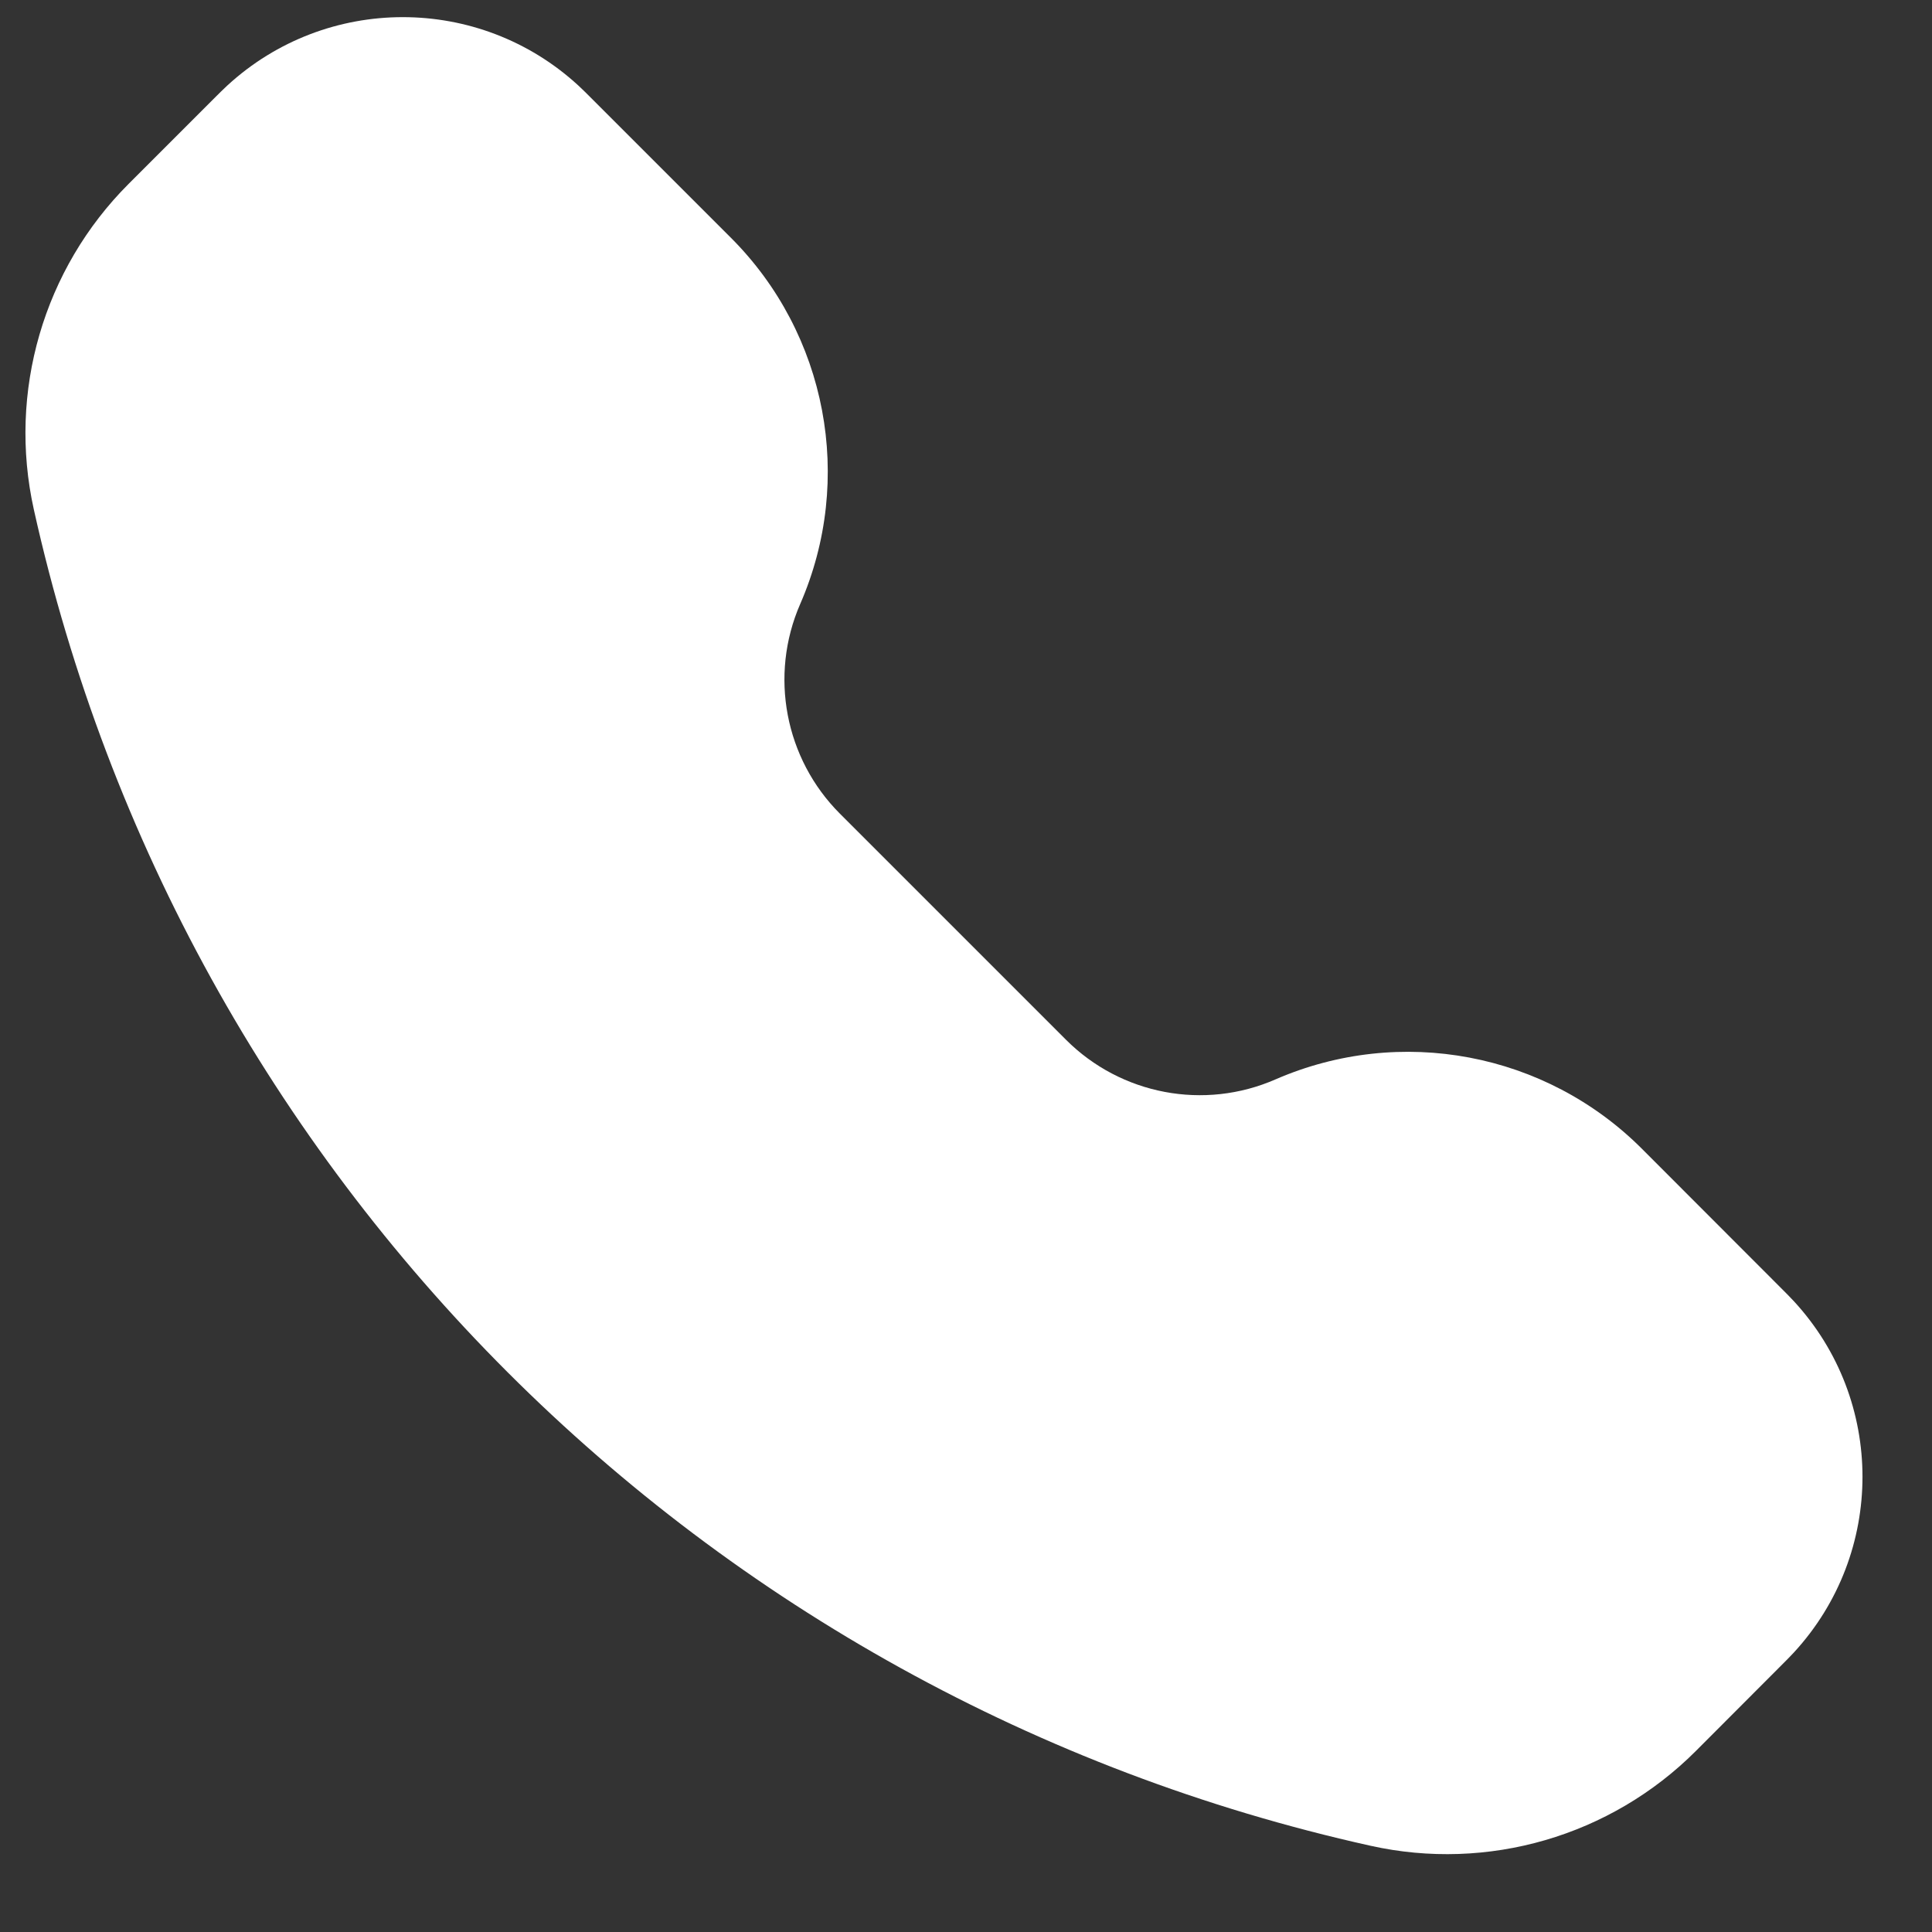 <svg width="12" height="12" viewBox="0 0 12 12" fill="none" xmlns="http://www.w3.org/2000/svg">
<rect x="0" y="0" width="12" height="12" fill="#333333" stroke="none"/>
<path d="M3.592 0.531C2.976 -0.035 2.028 -0.035 1.412 0.531C1.387 0.554 1.36 0.581 1.325 0.616L0.799 1.142C0.27 1.671 0.048 2.434 0.21 3.164C1.131 7.307 4.367 10.543 8.511 11.464C9.241 11.627 10.004 11.405 10.533 10.876L11.058 10.35C11.093 10.315 11.12 10.288 11.143 10.263C11.71 9.646 11.71 8.699 11.143 8.083C11.12 8.058 11.093 8.031 11.058 7.996L10.198 7.135C9.6 6.537 8.698 6.367 7.923 6.704C7.48 6.898 6.963 6.8 6.621 6.458L5.217 5.054C4.875 4.712 4.777 4.195 4.97 3.752C5.308 2.977 5.137 2.074 4.54 1.477L3.679 0.616C3.644 0.581 3.617 0.554 3.592 0.531Z" fill="white"/>
</svg>
